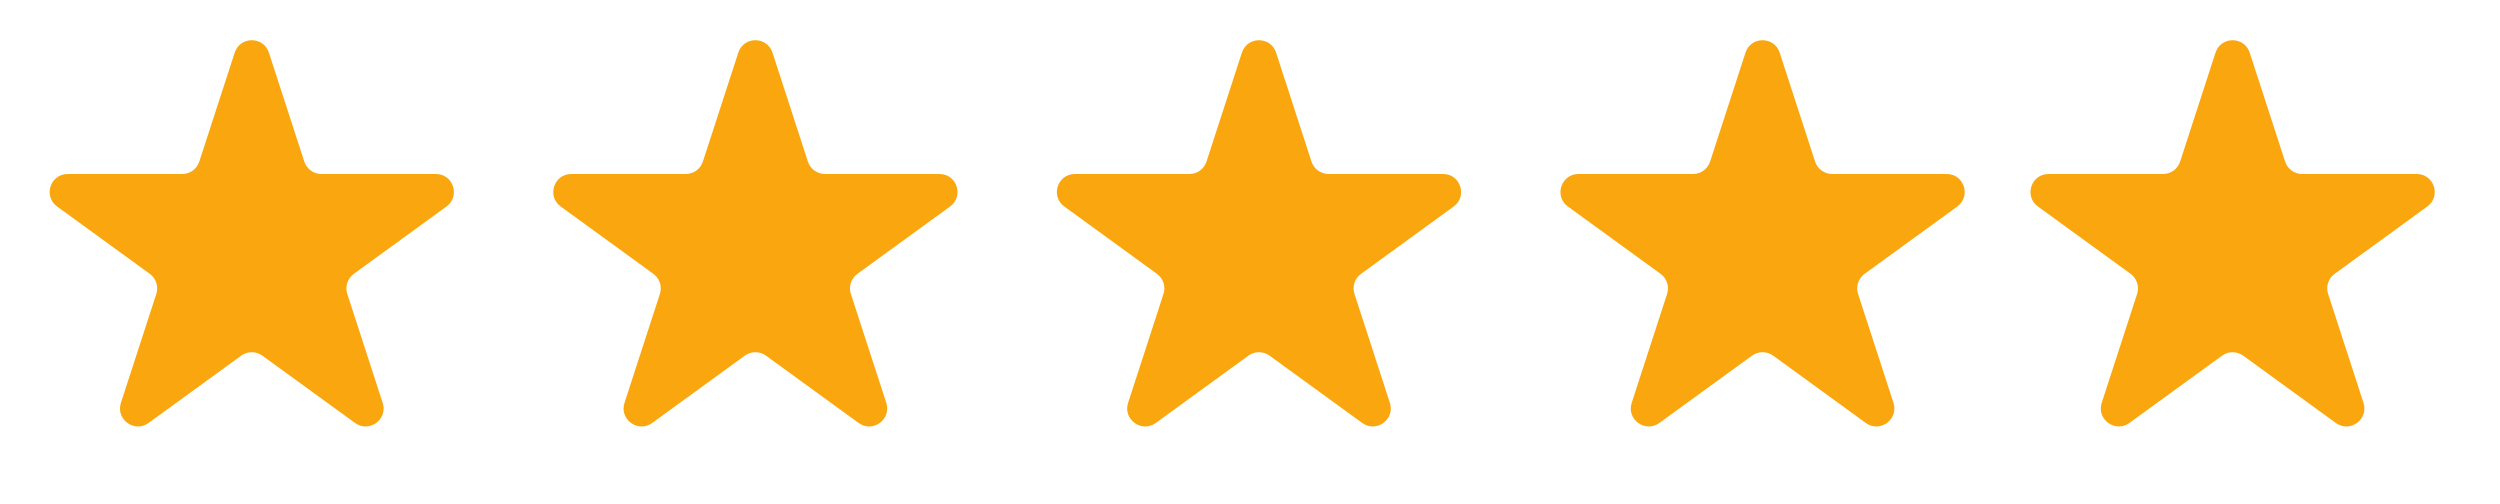 <svg xmlns="http://www.w3.org/2000/svg" width="139" height="28" viewBox="0 0 139 28" fill="none"><path d="M13.049 2.927C13.348 2.006 14.652 2.006 14.951 2.927L16.919 8.983C17.053 9.395 17.436 9.674 17.87 9.674H24.237C25.206 9.674 25.609 10.913 24.825 11.483L19.674 15.225C19.323 15.48 19.176 15.931 19.31 16.343L21.278 22.399C21.577 23.32 20.523 24.087 19.739 23.517L14.588 19.775C14.237 19.52 13.763 19.52 13.412 19.775L8.261 23.517C7.477 24.087 6.423 23.32 6.722 22.399L8.69 16.343C8.824 15.931 8.677 15.48 8.326 15.225L3.175 11.483C2.391 10.913 2.794 9.674 3.763 9.674H10.13C10.563 9.674 10.947 9.395 11.081 8.983L13.049 2.927Z" fill="#FAA70F"></path><path d="M41.049 2.927C41.348 2.006 42.652 2.006 42.951 2.927L44.919 8.983C45.053 9.395 45.437 9.674 45.87 9.674H52.237C53.206 9.674 53.609 10.913 52.825 11.483L47.674 15.225C47.323 15.48 47.176 15.931 47.31 16.343L49.278 22.399C49.577 23.32 48.523 24.087 47.739 23.517L42.588 19.775C42.237 19.52 41.763 19.52 41.412 19.775L36.261 23.517C35.477 24.087 34.423 23.32 34.722 22.399L36.69 16.343C36.824 15.931 36.677 15.48 36.326 15.225L31.175 11.483C30.391 10.913 30.794 9.674 31.763 9.674H38.13C38.563 9.674 38.947 9.395 39.081 8.983L41.049 2.927Z" fill="#FAA70F"></path><path d="M69.049 2.927C69.348 2.006 70.652 2.006 70.951 2.927L72.919 8.983C73.053 9.395 73.436 9.674 73.87 9.674H80.237C81.206 9.674 81.609 10.913 80.825 11.483L75.674 15.225C75.323 15.48 75.176 15.931 75.31 16.343L77.278 22.399C77.577 23.32 76.523 24.087 75.739 23.517L70.588 19.775C70.237 19.52 69.763 19.52 69.412 19.775L64.261 23.517C63.477 24.087 62.423 23.32 62.722 22.399L64.69 16.343C64.824 15.931 64.677 15.48 64.326 15.225L59.175 11.483C58.391 10.913 58.794 9.674 59.763 9.674H66.13C66.564 9.674 66.947 9.395 67.081 8.983L69.049 2.927Z" fill="#FAA70F"></path><path d="M97.049 2.927C97.348 2.006 98.652 2.006 98.951 2.927L100.919 8.983C101.053 9.395 101.437 9.674 101.87 9.674H108.237C109.206 9.674 109.609 10.913 108.825 11.483L103.674 15.225C103.323 15.48 103.176 15.931 103.31 16.343L105.278 22.399C105.577 23.32 104.523 24.087 103.739 23.517L98.588 19.775C98.237 19.52 97.763 19.52 97.412 19.775L92.261 23.517C91.477 24.087 90.423 23.32 90.722 22.399L92.69 16.343C92.824 15.931 92.677 15.48 92.326 15.225L87.175 11.483C86.391 10.913 86.794 9.674 87.763 9.674H94.13C94.564 9.674 94.947 9.395 95.081 8.983L97.049 2.927Z" fill="#FAA70F"></path><path d="M123.182 2.927C123.482 2.006 124.785 2.006 125.084 2.927L127.052 8.983C127.186 9.395 127.57 9.674 128.003 9.674H134.37C135.339 9.674 135.742 10.913 134.958 11.483L129.807 15.225C129.456 15.48 129.31 15.931 129.444 16.343L131.411 22.399C131.711 23.32 130.656 24.087 129.872 23.517L124.721 19.775C124.371 19.52 123.896 19.52 123.546 19.775L118.394 23.517C117.61 24.087 116.556 23.32 116.855 22.399L118.823 16.343C118.957 15.931 118.81 15.48 118.46 15.225L113.308 11.483C112.525 10.913 112.927 9.674 113.896 9.674H120.264C120.697 9.674 121.081 9.395 121.215 8.983L123.182 2.927Z" fill="#FAA70F"></path></svg>